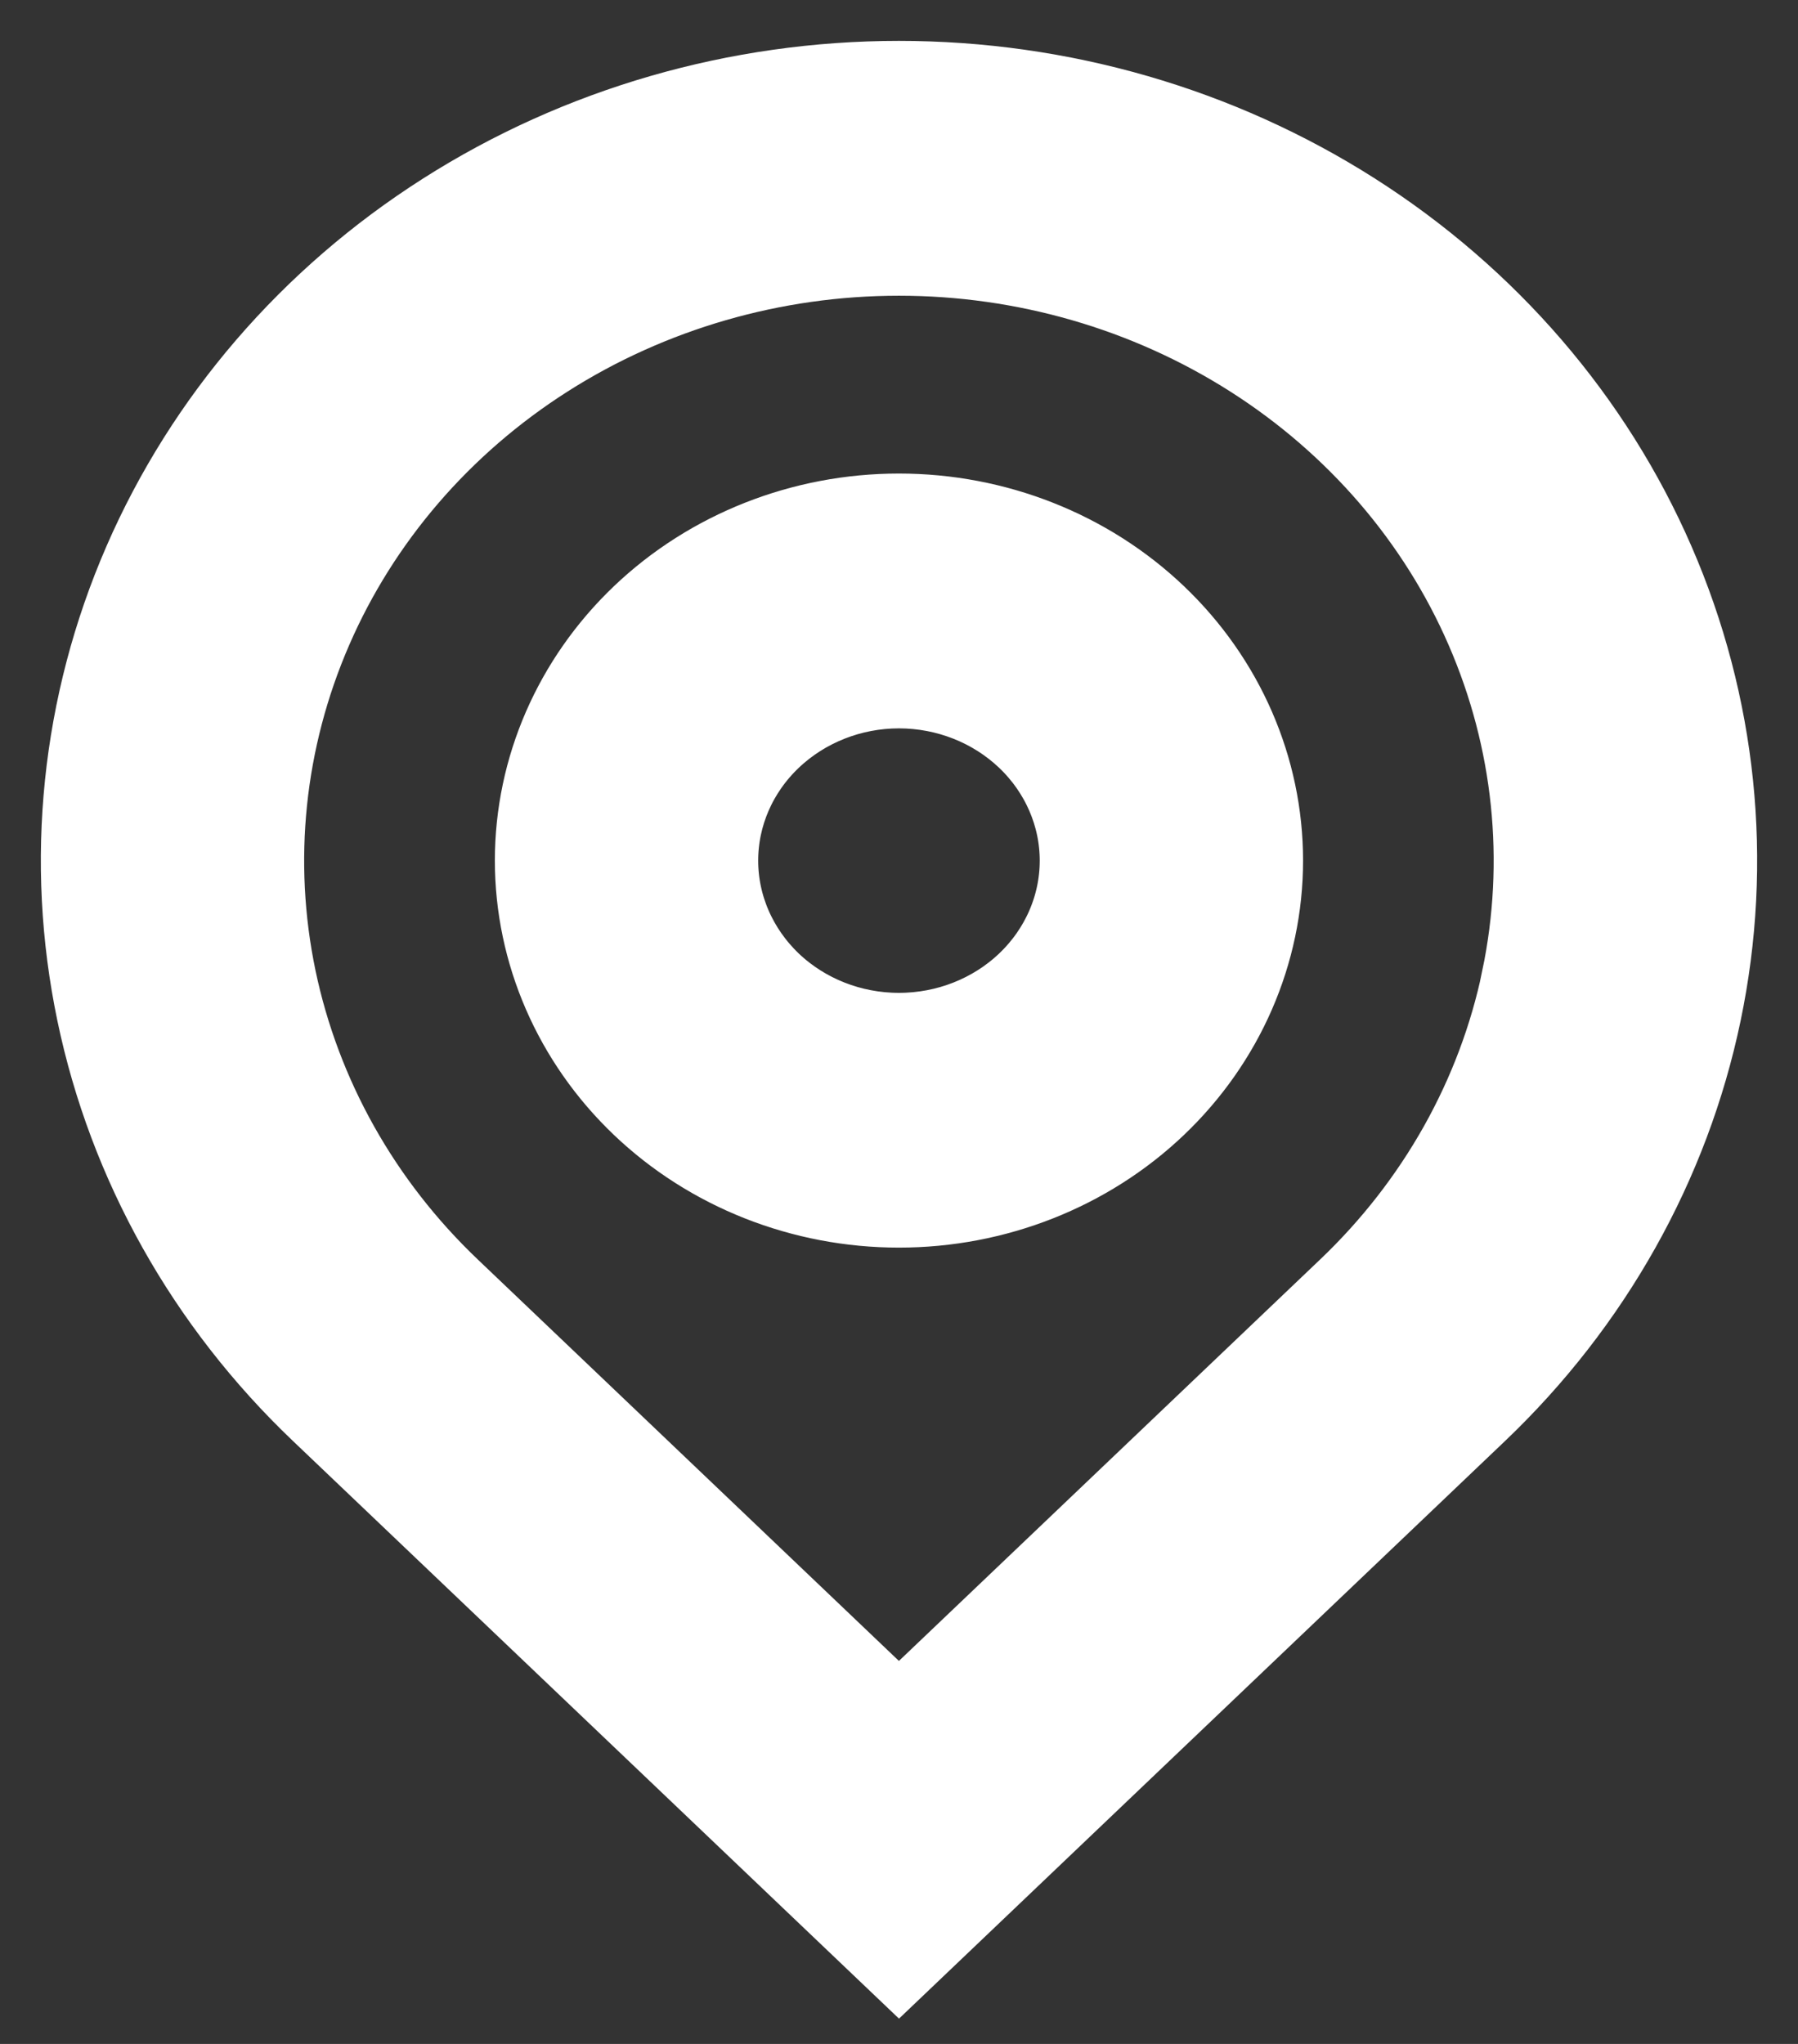 <?xml version="1.0" encoding="UTF-8"?>
<svg xmlns="http://www.w3.org/2000/svg" width="22" height="25" viewBox="0 0 22 25" fill="none">
  <rect x="0" y="0" width="22" height="25" fill="#333333" stroke="none"/>
  <path d="M10.999 6.292C9.821 6.292 8.69 6.738 7.857 7.532C7.024 8.326 6.555 9.403 6.555 10.526C6.555 11.649 7.024 12.726 7.857 13.52C8.69 14.314 9.821 14.76 10.999 14.76C12.178 14.76 13.309 14.314 14.142 13.52C14.975 12.726 15.444 11.649 15.444 10.526C15.444 9.403 14.975 8.326 14.142 7.532C13.309 6.738 12.178 6.292 10.999 6.292ZM12.571 12.024C12.154 12.421 11.589 12.644 10.999 12.644C10.41 12.644 9.845 12.421 9.428 12.024C9.012 11.626 8.777 11.088 8.777 10.527C8.777 9.965 9.011 9.427 9.428 9.03C9.845 8.633 10.41 8.409 10.999 8.409C11.589 8.409 12.154 8.633 12.571 9.03C12.987 9.427 13.222 9.965 13.222 10.527C13.222 11.088 12.988 11.627 12.571 12.024ZM20.238 6.881C19.481 5.14 18.199 3.652 16.554 2.605C14.911 1.559 12.977 1 10.999 1C9.022 1 7.088 1.559 5.444 2.606C3.8 3.652 2.518 5.14 1.761 6.881C1.004 8.622 0.806 10.537 1.192 12.385C1.578 14.234 2.53 15.931 3.929 17.263L11 24L18.071 17.263C19.469 15.931 20.422 14.234 20.808 12.385C21.194 10.538 20.996 8.622 20.238 6.881L20.238 6.881ZM18.628 11.973C18.328 13.41 17.587 14.73 16.499 15.766L10.999 21.006L5.5 15.766C4.412 14.73 3.672 13.41 3.371 11.973C3.071 10.535 3.225 9.046 3.814 7.691C4.402 6.337 5.399 5.18 6.678 4.366C7.957 3.552 9.461 3.117 10.999 3.117C12.537 3.117 14.041 3.552 15.32 4.366C16.599 5.18 17.596 6.337 18.184 7.691C18.773 9.046 18.927 10.535 18.627 11.973H18.628Z" fill="white" stroke="white"></path>
</svg>
